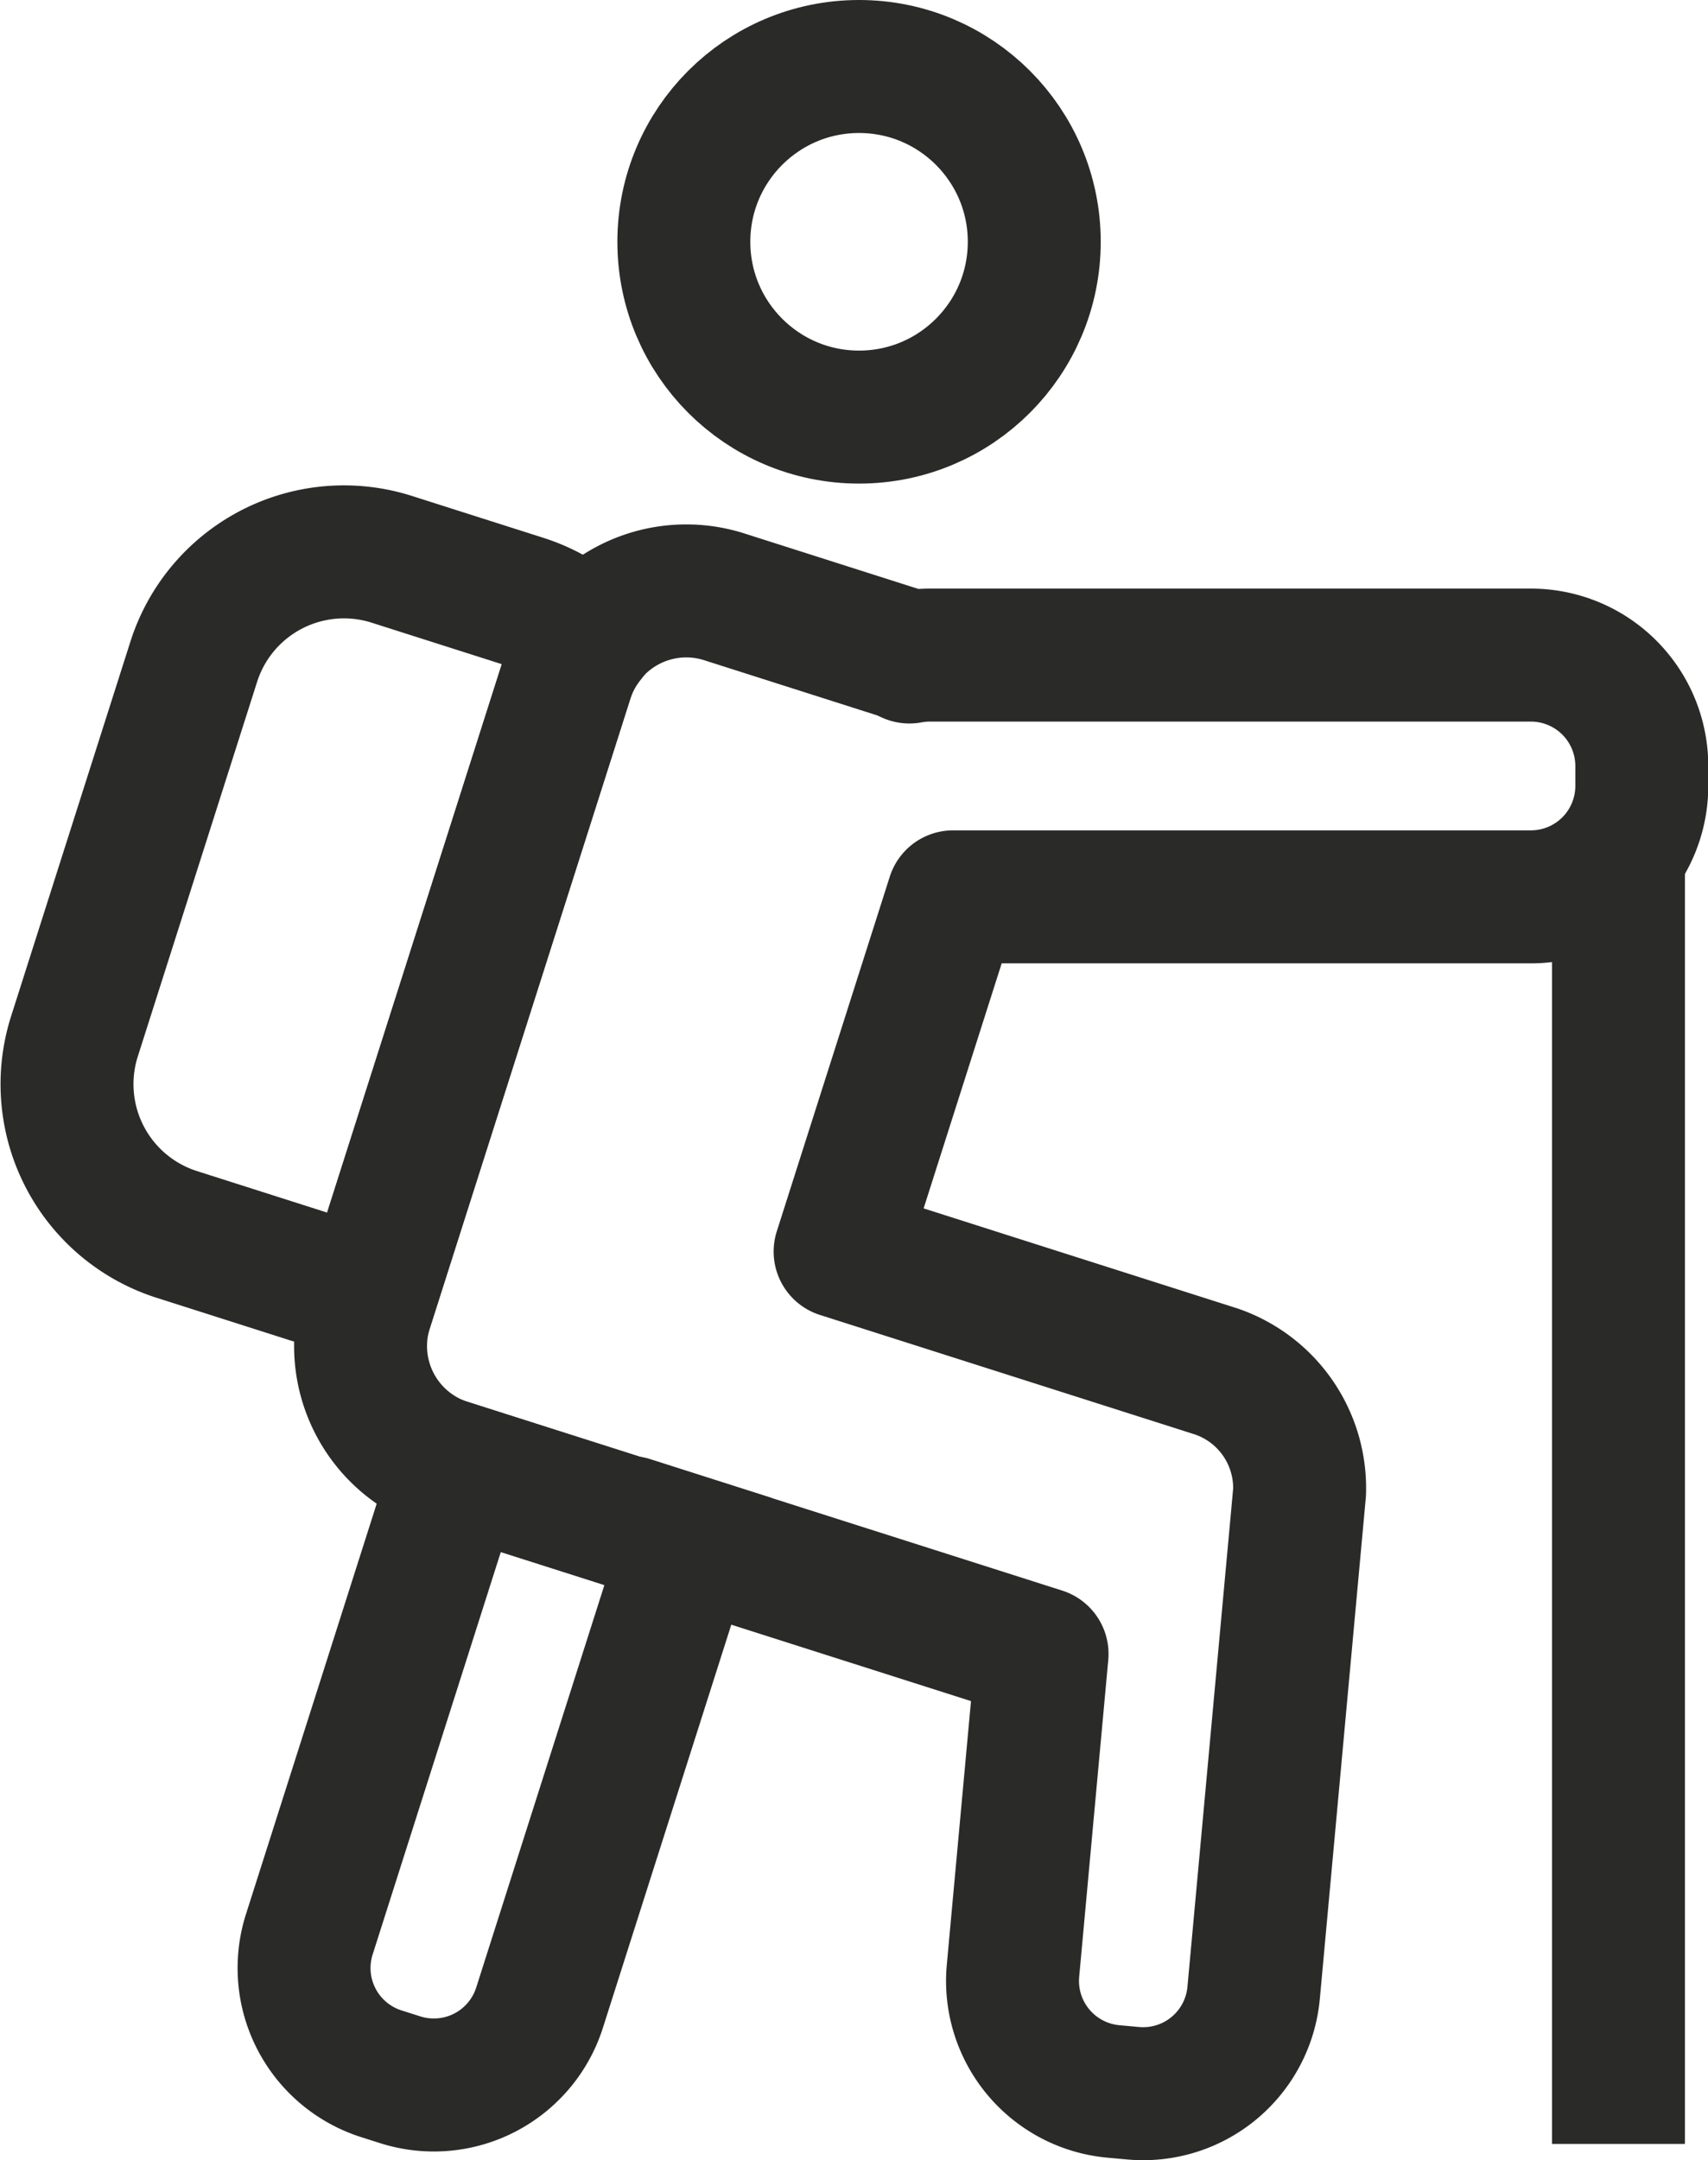 <svg xmlns="http://www.w3.org/2000/svg" width="51.394" height="64.971" viewBox="0 0 51.394 64.971"><defs><style>.a,.b{fill:none;stroke:#2a2a29;stroke-width:4px;}.a{stroke-linejoin:round;}.b{stroke-miterlimit:10;}</style></defs><g transform="translate(-315.723 -387.674)"><path class="a" d="M361.779,407.376H343.65a3.379,3.379,0,0,0-.564.057c-.1-.042-.194-.1-.3-.13l-5.272-1.68a3.763,3.763,0,0,0-4.726,2.443l-6.038,18.949a3.763,3.763,0,0,0,2.442,4.727l5.272,1.679c.071.023.143.027.215.045l12.4,3.951-.875,9.528a3.338,3.338,0,0,0,3.018,3.629l.594.054a3.338,3.338,0,0,0,3.629-3.018l1.382-15.057a3.707,3.707,0,0,0-2.5-3.63l-11.325-3.608,3.4-10.668h17.385a3.337,3.337,0,0,0,3.338-3.337v-.6A3.337,3.337,0,0,0,361.779,407.376Z"/><path class="b" d="M334.679,433.466c-.072-.018-.144-.022-.215-.045l-4.97-1.583-4.464,14.011a3.337,3.337,0,0,0,2.166,4.193l.569.181a3.338,3.338,0,0,0,4.193-2.167l4.471-14.032Z"/><circle class="b" cx="5.272" cy="5.272" r="5.272" transform="translate(336.3 389.674)"/><line class="b" y1="38.323" transform="translate(364.423 413.83)"/><path class="b" d="M326.99,426.264l5.8-18.2a3.724,3.724,0,0,1,.6-1.131,4.7,4.7,0,0,0-1.886-1.166l-3.99-1.271a4.743,4.743,0,0,0-5.961,3.08l-3.589,11.263a4.743,4.743,0,0,0,3.08,5.961l3.99,1.272A4.73,4.73,0,0,0,326.99,426.264Z"/></g></svg>
